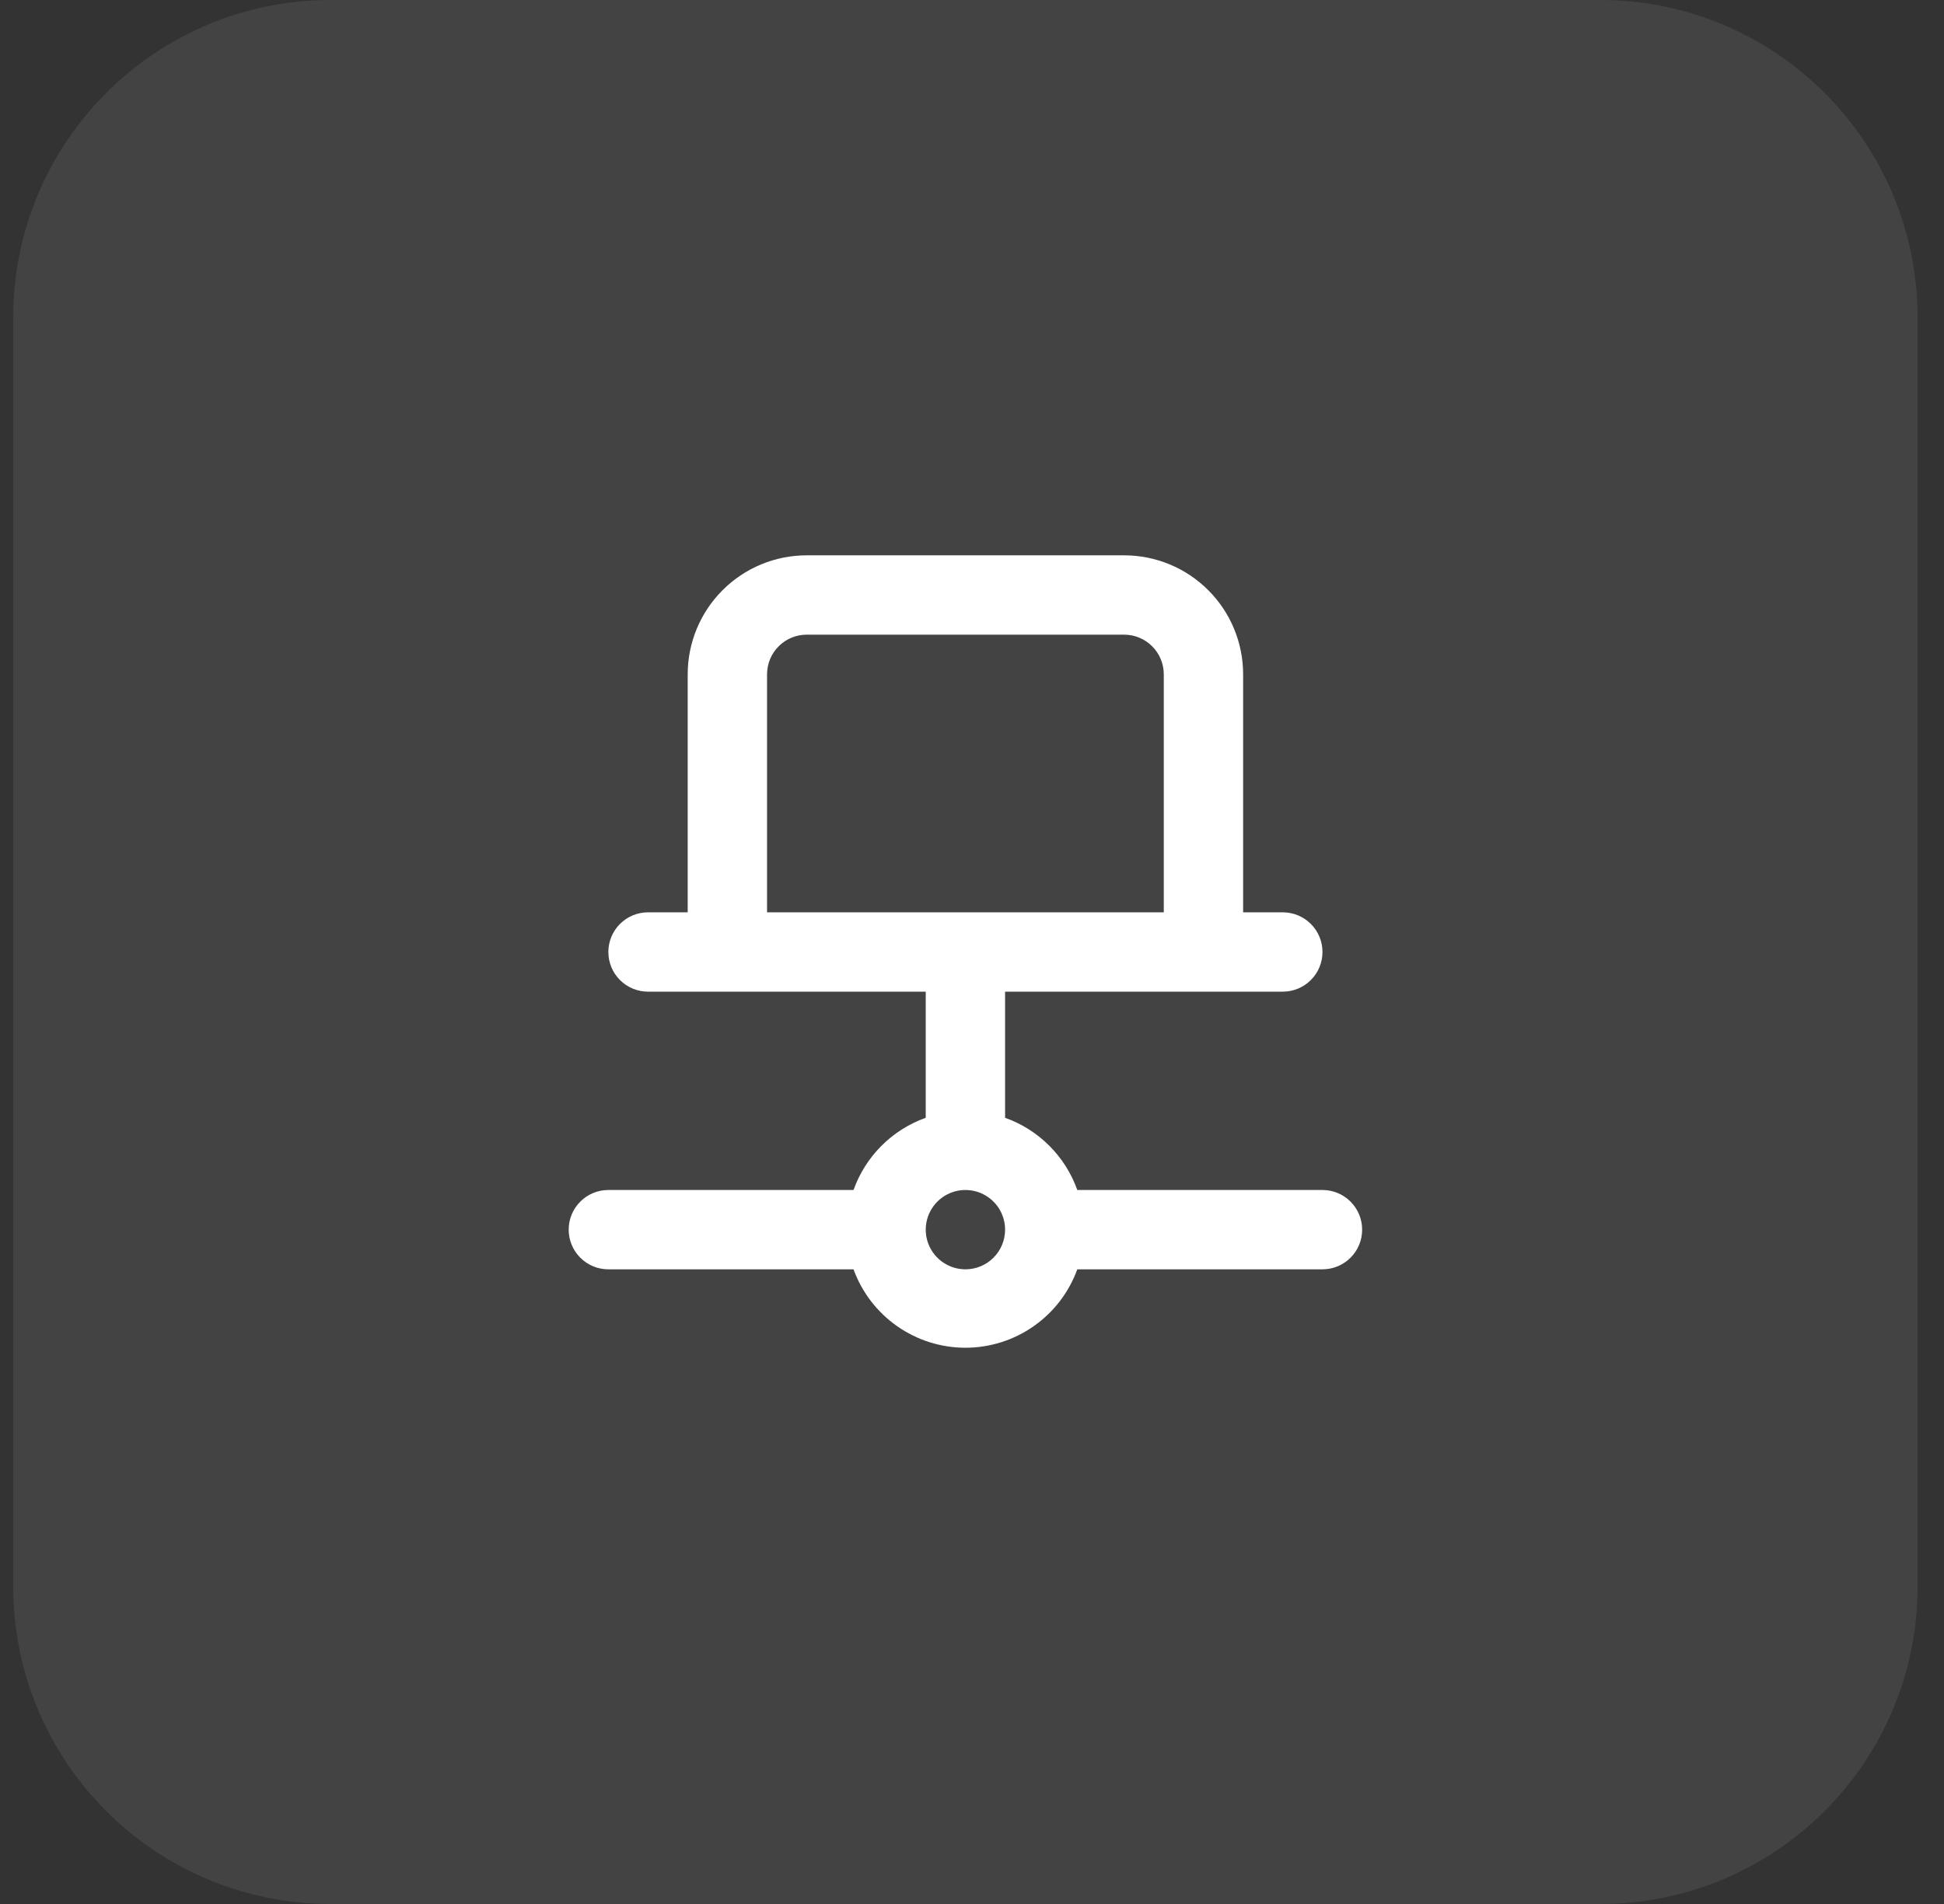 <svg width="49" height="48" viewBox="0 0 49 48" fill="none" xmlns="http://www.w3.org/2000/svg">
<rect x="0" y="0" width="49" height="48" fill="#333333" stroke="none"/>
<path d="M0.334 8C0.334 3.582 3.916 0 8.334 0H40.334C44.752 0 48.334 3.582 48.334 8V40C48.334 44.418 44.752 48 40.334 48H8.334C3.916 48 0.334 44.418 0.334 40V8Z" fill="white" fill-opacity="0.08"/>
<path d="M33.334 30H27.154C27.005 29.581 26.764 29.2 26.449 28.885C26.134 28.57 25.753 28.329 25.334 28.18V25H32.334C32.599 25 32.854 24.895 33.041 24.707C33.229 24.52 33.334 24.265 33.334 24C33.334 23.735 33.229 23.48 33.041 23.293C32.854 23.105 32.599 23 32.334 23H31.334V17C31.334 16.204 31.018 15.441 30.455 14.879C29.893 14.316 29.13 14 28.334 14H20.334C19.538 14 18.775 14.316 18.213 14.879C17.65 15.441 17.334 16.204 17.334 17V23H16.334C16.069 23 15.814 23.105 15.627 23.293C15.439 23.48 15.334 23.735 15.334 24C15.334 24.265 15.439 24.52 15.627 24.707C15.814 24.895 16.069 25 16.334 25H23.334V28.18C22.915 28.329 22.534 28.57 22.219 28.885C21.904 29.2 21.663 29.581 21.514 30H15.334C15.069 30 14.814 30.105 14.627 30.293C14.439 30.48 14.334 30.735 14.334 31C14.334 31.265 14.439 31.52 14.627 31.707C14.814 31.895 15.069 32 15.334 32H21.514C21.724 32.579 22.108 33.08 22.612 33.433C23.117 33.787 23.718 33.977 24.334 33.977C24.95 33.977 25.551 33.787 26.056 33.433C26.56 33.08 26.944 32.579 27.154 32H33.334C33.599 32 33.854 31.895 34.041 31.707C34.229 31.52 34.334 31.265 34.334 31C34.334 30.735 34.229 30.48 34.041 30.293C33.854 30.105 33.599 30 33.334 30ZM19.334 23V17C19.334 16.735 19.439 16.48 19.627 16.293C19.814 16.105 20.069 16 20.334 16H28.334C28.599 16 28.854 16.105 29.041 16.293C29.229 16.48 29.334 16.735 29.334 17V23H19.334ZM24.334 32C24.136 32 23.943 31.941 23.778 31.831C23.614 31.722 23.486 31.565 23.41 31.383C23.334 31.2 23.315 30.999 23.353 30.805C23.392 30.611 23.487 30.433 23.627 30.293C23.767 30.153 23.945 30.058 24.139 30.019C24.333 29.981 24.534 30 24.717 30.076C24.899 30.152 25.056 30.28 25.166 30.444C25.275 30.609 25.334 30.802 25.334 31C25.334 31.265 25.229 31.52 25.041 31.707C24.854 31.895 24.599 32 24.334 32Z" fill="white"/>
</svg>
